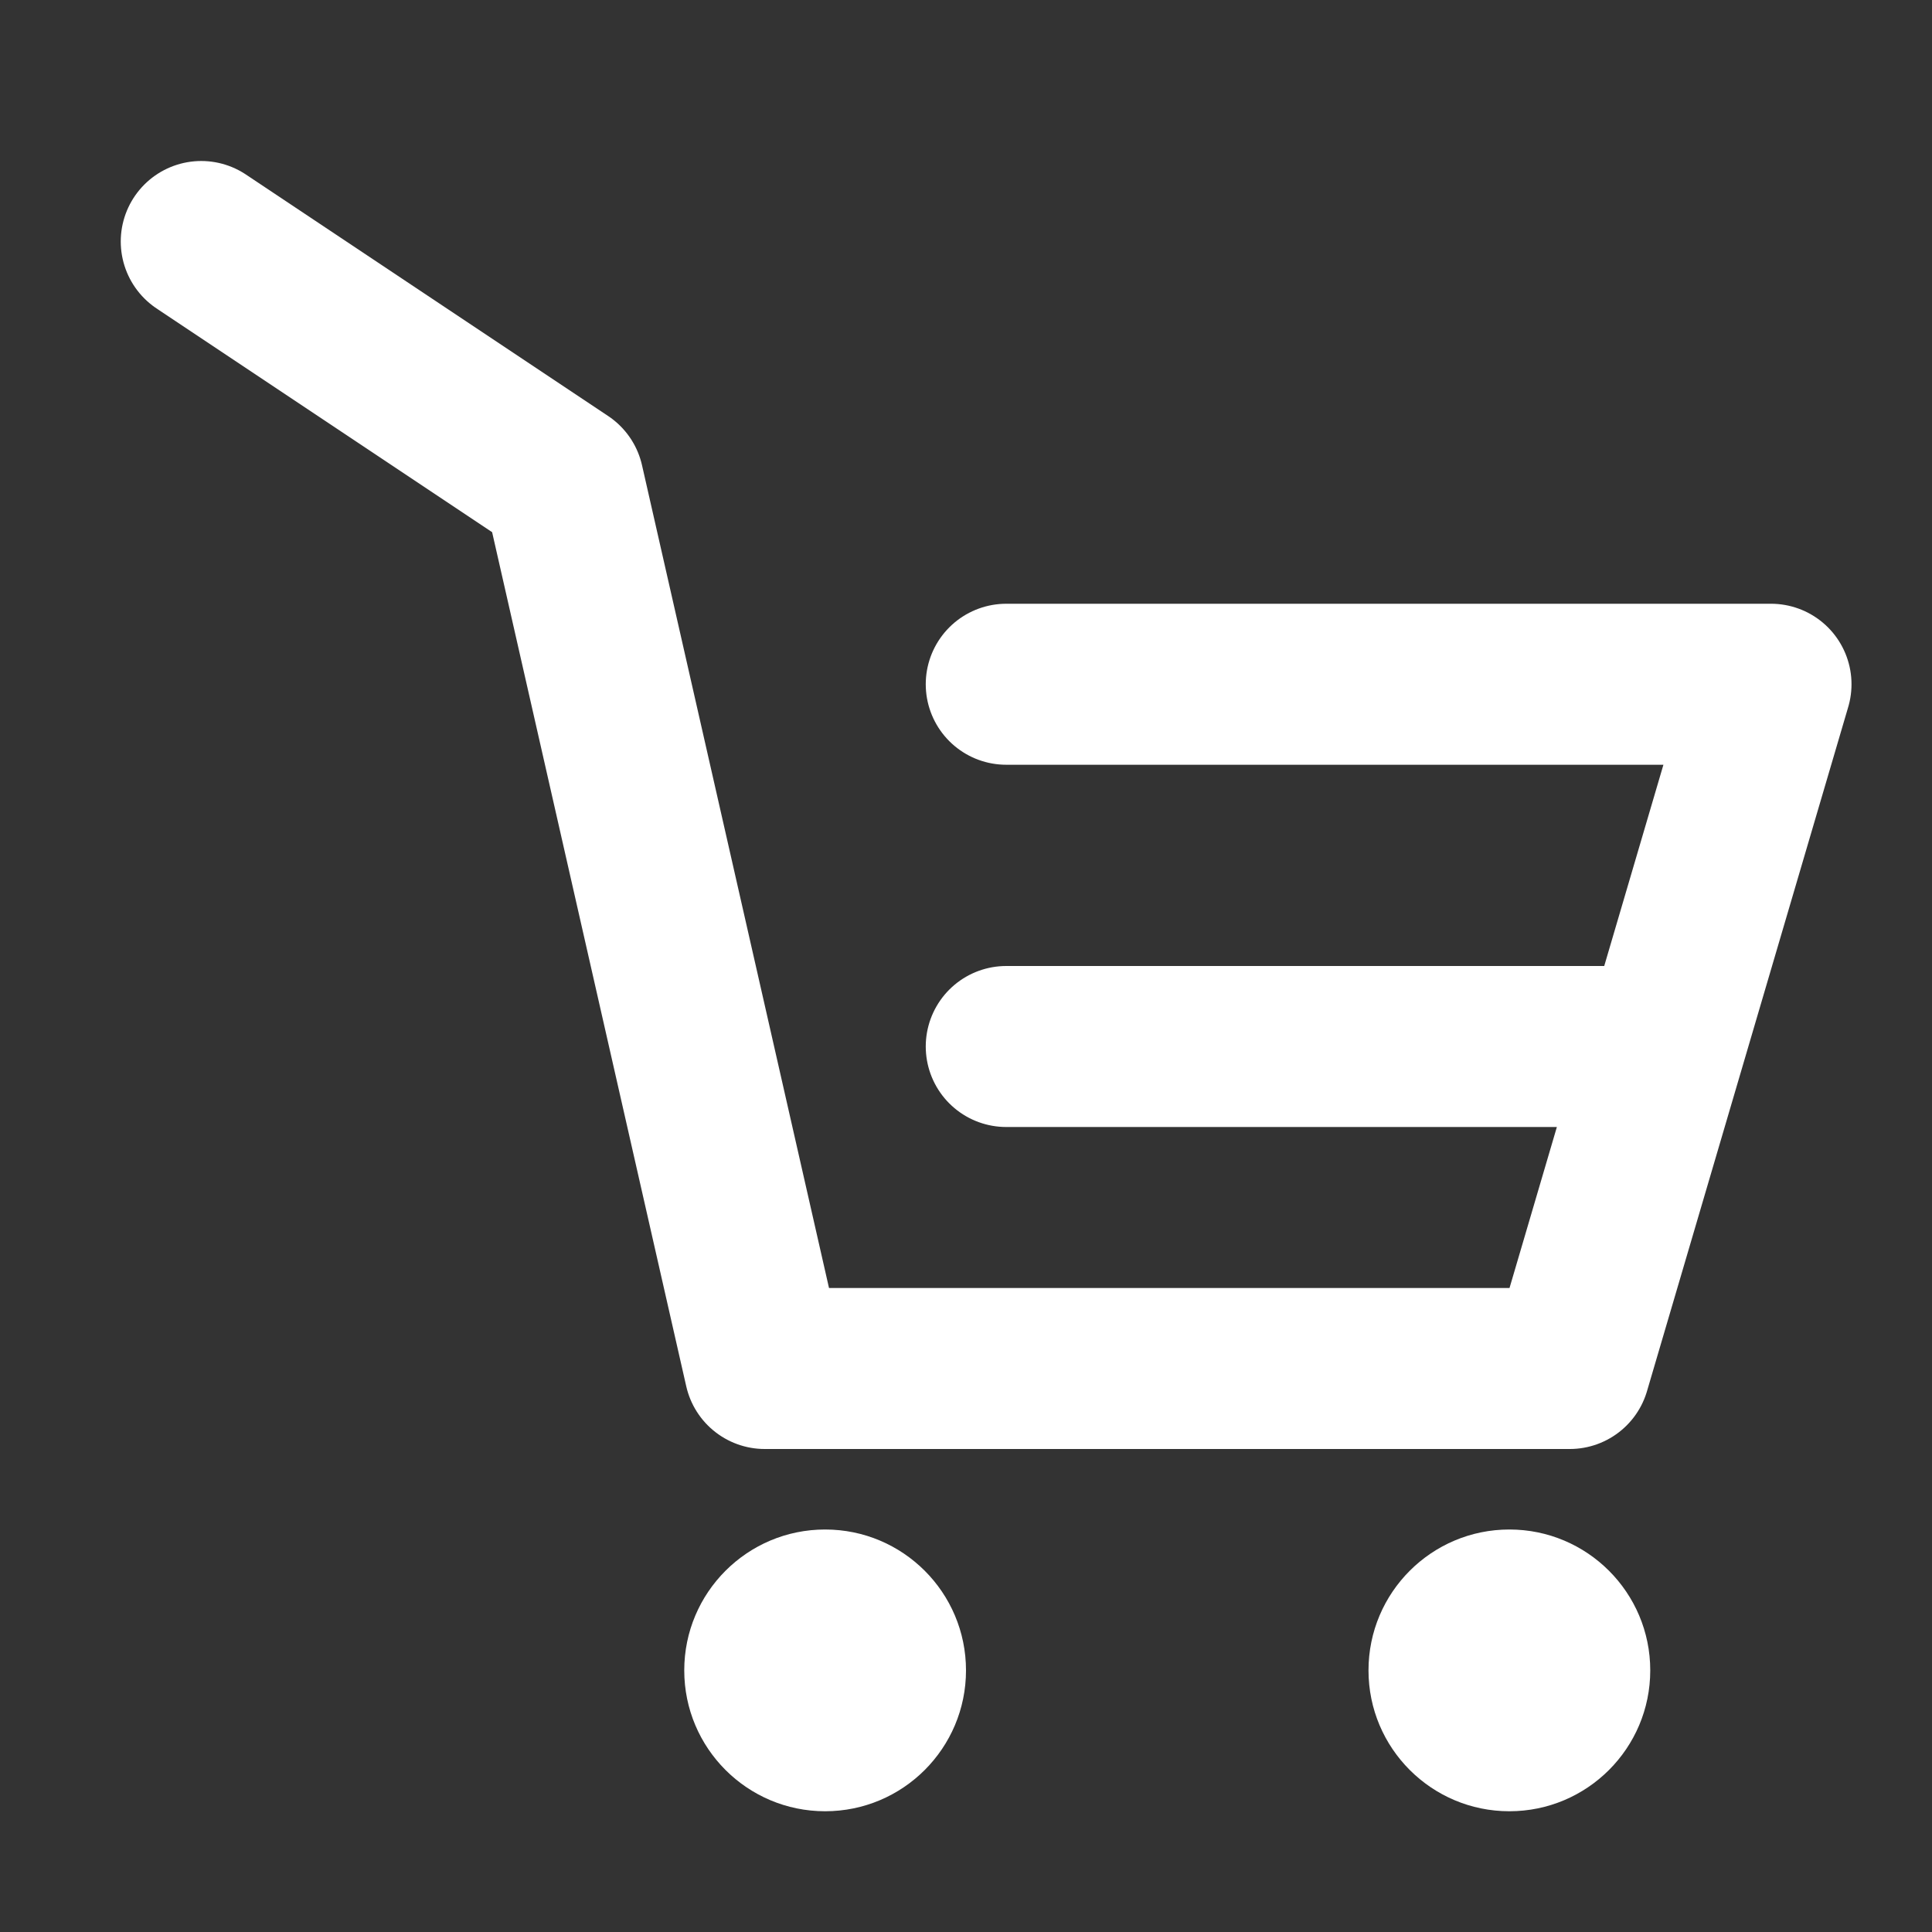 <?xml version="1.0" encoding="UTF-8"?>
<svg xmlns="http://www.w3.org/2000/svg" width="48" height="48" viewBox="0 0 48 48">
  <rect x="0" y="0" width="48" height="48" fill="#333333" stroke="none"/>
  <g fill="none">
    <circle cx="20.5" cy="41.5" r="3.5" fill="#fff"></circle>
    <circle cx="37.5" cy="41.5" r="3.5" fill="#fff"></circle>
    <path stroke="#fff" stroke-linecap="round" stroke-linejoin="round" stroke-width="4" d="m5 6l9 6l5 22h20l5-17H25m0 9h16"></path>
  </g>
</svg>
